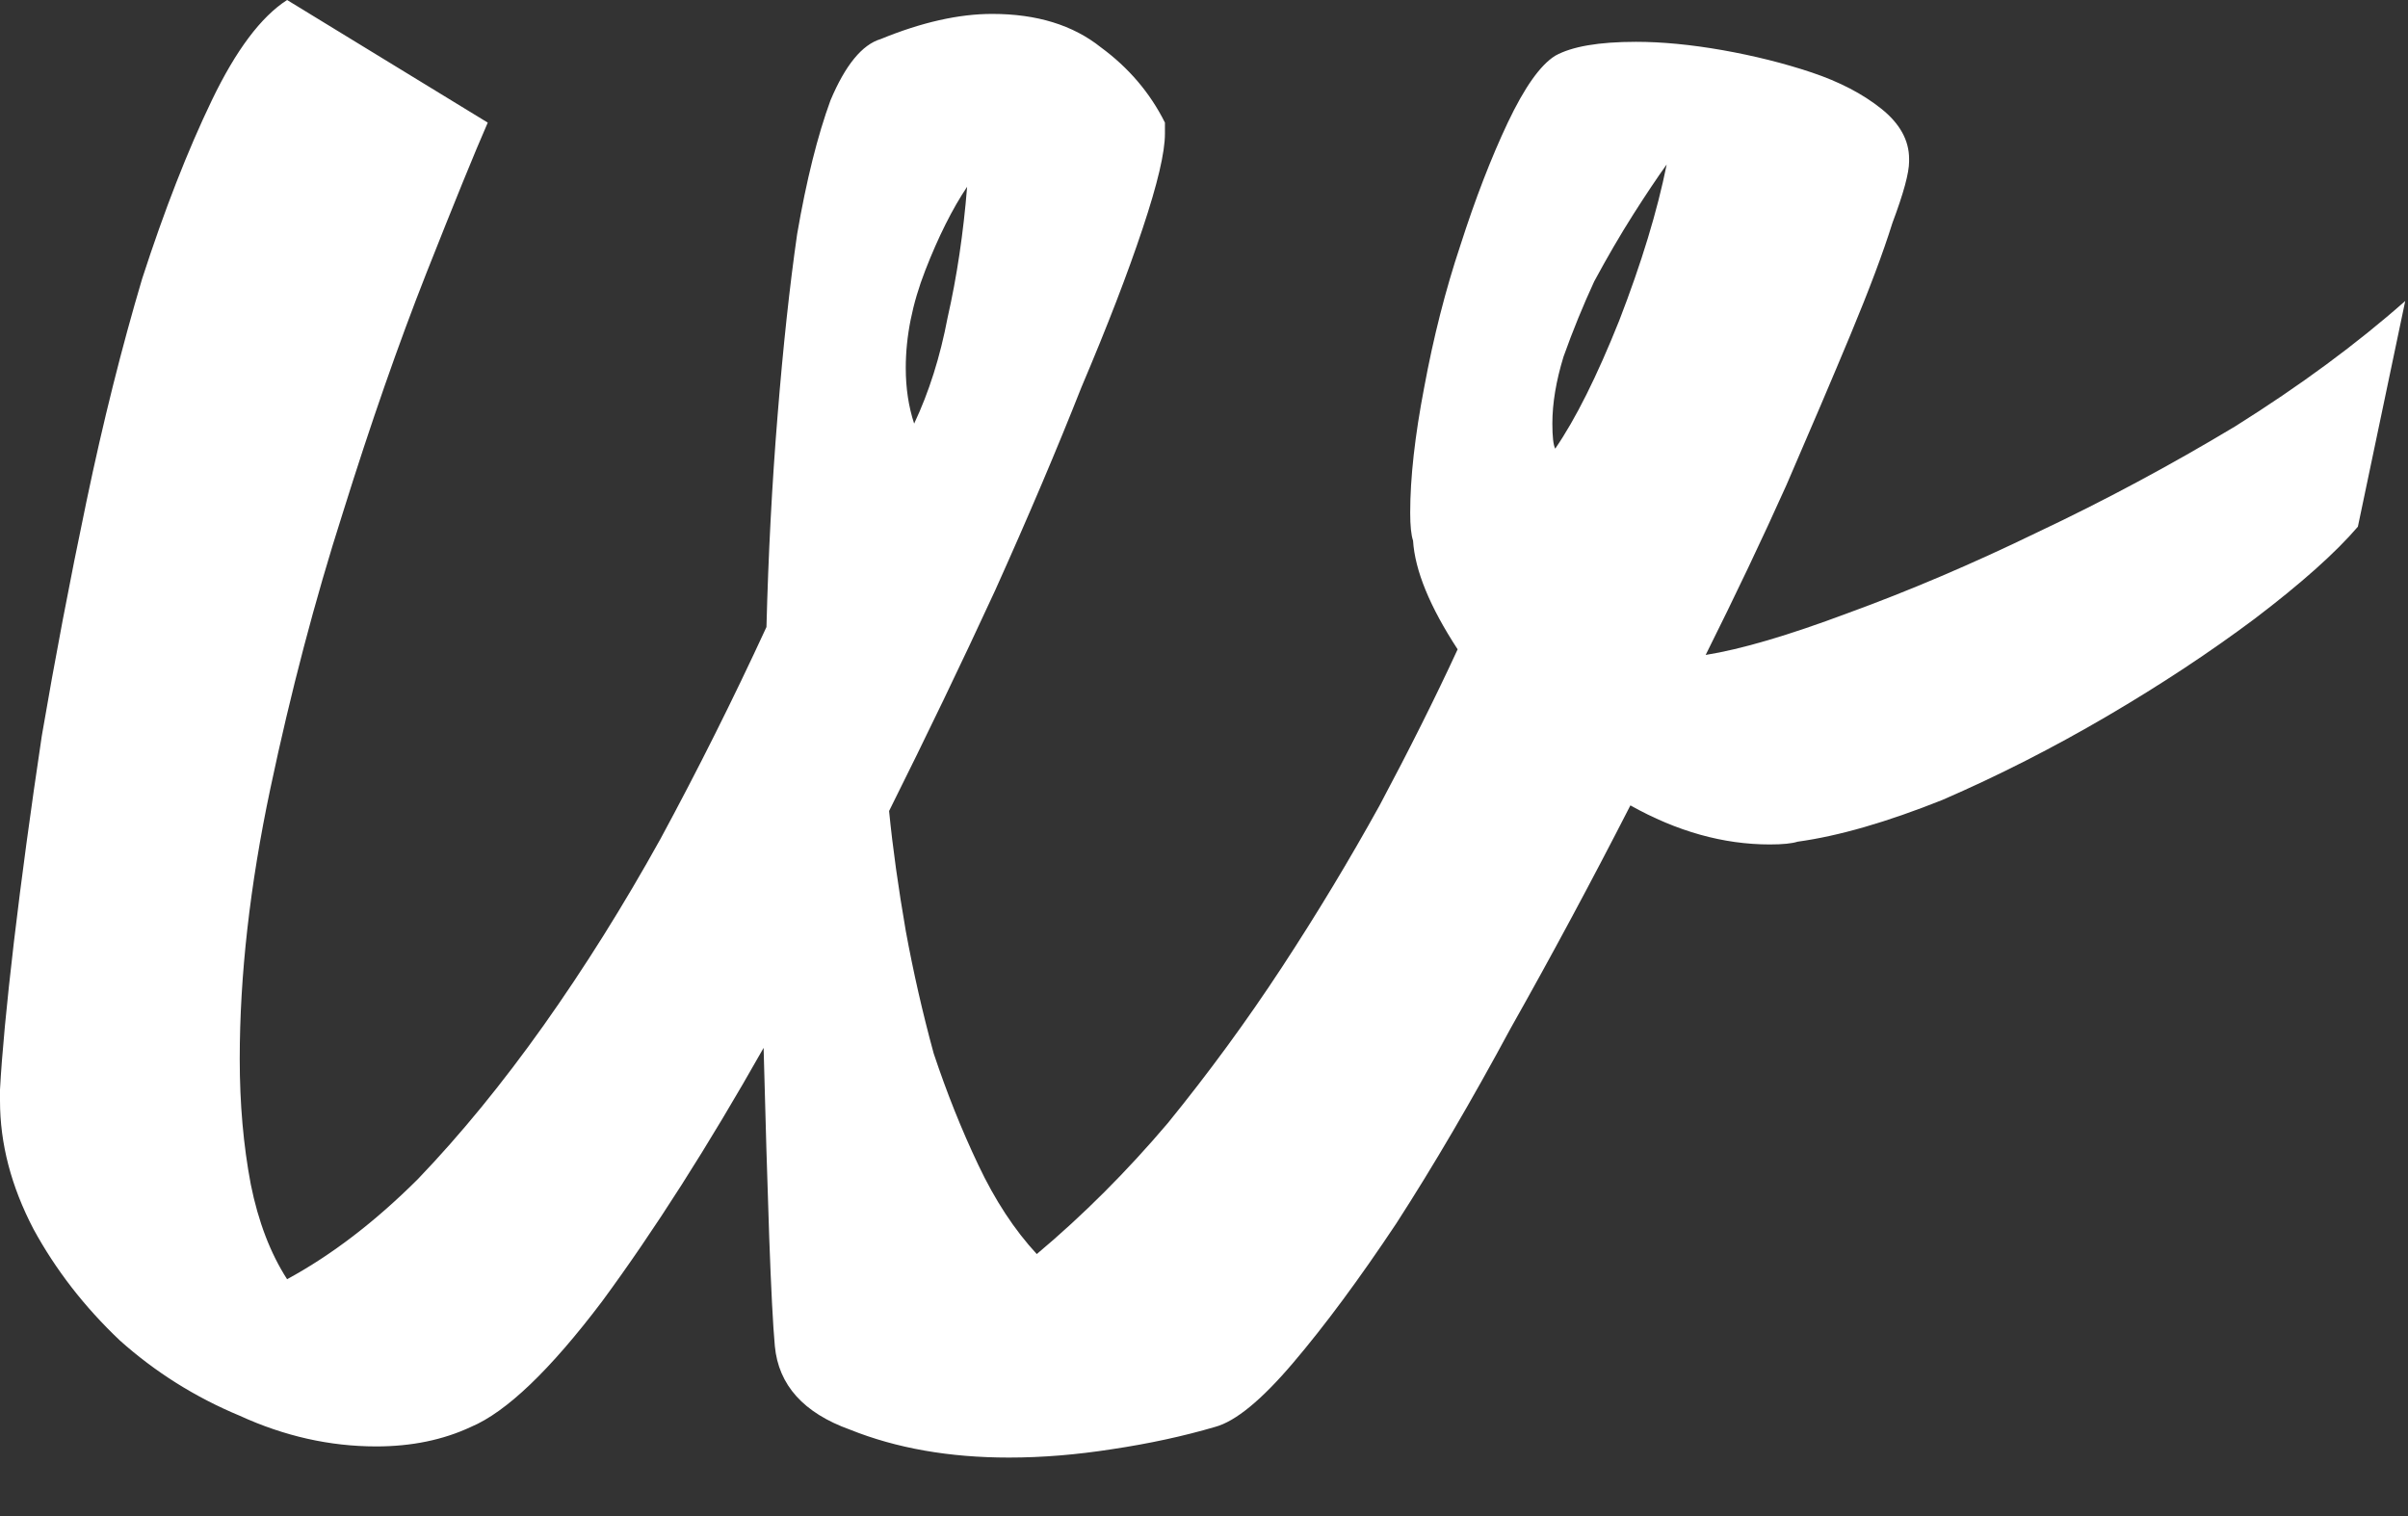 <?xml version="1.0" encoding="utf-8"?>
<svg xmlns="http://www.w3.org/2000/svg" fill="none" height="100%" overflow="visible" preserveAspectRatio="none" style="display: block;" viewBox="0 0 27 17" width="100%">
<rect x="0" y="0" width="27" height="17" fill="#333333" stroke="none"/>
<path d="M17.438 5.031C17.667 4.698 17.906 4.219 18.156 3.594C18.406 2.948 18.583 2.365 18.688 1.844C18.583 1.99 18.458 2.177 18.312 2.406C18.167 2.635 18.021 2.885 17.875 3.156C17.75 3.427 17.635 3.708 17.531 4C17.448 4.271 17.406 4.521 17.406 4.75C17.406 4.896 17.417 4.99 17.438 5.031ZM10.844 2.094C10.677 2.344 10.521 2.656 10.375 3.031C10.229 3.406 10.156 3.771 10.156 4.125C10.156 4.354 10.188 4.562 10.25 4.75C10.417 4.396 10.542 4 10.625 3.562C10.729 3.104 10.802 2.615 10.844 2.094ZM26.438 5.906C26.188 6.198 25.802 6.542 25.281 6.938C24.781 7.312 24.229 7.677 23.625 8.031C23.021 8.385 22.406 8.698 21.781 8.969C21.156 9.219 20.615 9.375 20.156 9.438C20.094 9.458 19.99 9.469 19.844 9.469C19.323 9.469 18.802 9.323 18.281 9.031C17.844 9.885 17.396 10.719 16.938 11.531C16.5 12.344 16.073 13.073 15.656 13.719C15.24 14.344 14.854 14.865 14.5 15.281C14.146 15.698 13.854 15.938 13.625 16C13.271 16.104 12.885 16.188 12.469 16.25C12.073 16.312 11.688 16.344 11.312 16.344C10.646 16.344 10.052 16.24 9.531 16.031C9.01 15.844 8.729 15.531 8.688 15.094C8.667 14.865 8.646 14.458 8.625 13.875C8.604 13.271 8.583 12.562 8.562 11.75C7.938 12.854 7.333 13.802 6.75 14.594C6.167 15.365 5.677 15.833 5.281 16C4.969 16.146 4.615 16.219 4.219 16.219C3.698 16.219 3.188 16.104 2.688 15.875C2.188 15.667 1.74 15.385 1.344 15.031C0.948 14.656 0.625 14.24 0.375 13.781C0.125 13.302 0 12.823 0 12.344V12.219C0.021 11.823 0.073 11.271 0.156 10.562C0.24 9.854 0.344 9.083 0.469 8.25C0.615 7.396 0.781 6.521 0.969 5.625C1.156 4.729 1.365 3.896 1.594 3.125C1.844 2.354 2.104 1.688 2.375 1.125C2.646 0.562 2.927 0.188 3.219 0L5.469 1.375C5.323 1.708 5.094 2.271 4.781 3.062C4.469 3.854 4.156 4.75 3.844 5.75C3.531 6.729 3.26 7.76 3.031 8.844C2.802 9.927 2.688 10.938 2.688 11.875C2.688 12.375 2.729 12.844 2.812 13.281C2.896 13.698 3.031 14.052 3.219 14.344C3.719 14.073 4.208 13.698 4.688 13.219C5.167 12.719 5.635 12.146 6.094 11.5C6.552 10.854 6.99 10.156 7.406 9.406C7.823 8.635 8.219 7.844 8.594 7.031C8.615 6.219 8.656 5.427 8.719 4.656C8.781 3.885 8.854 3.208 8.938 2.625C9.042 2.021 9.167 1.521 9.312 1.125C9.479 0.729 9.667 0.5 9.875 0.438C10.333 0.25 10.75 0.156 11.125 0.156C11.625 0.156 12.031 0.281 12.344 0.531C12.656 0.76 12.896 1.042 13.062 1.375V1.5C13.062 1.708 12.979 2.062 12.812 2.562C12.646 3.062 12.417 3.656 12.125 4.344C11.854 5.031 11.531 5.792 11.156 6.625C10.781 7.438 10.385 8.26 9.969 9.094C10.01 9.51 10.073 9.958 10.156 10.438C10.24 10.896 10.344 11.354 10.469 11.812C10.615 12.25 10.781 12.667 10.969 13.062C11.156 13.458 11.375 13.792 11.625 14.062C12.146 13.625 12.635 13.135 13.094 12.594C13.552 12.031 13.979 11.448 14.375 10.844C14.771 10.24 15.135 9.635 15.469 9.031C15.802 8.406 16.094 7.823 16.344 7.281C16.031 6.802 15.865 6.396 15.844 6.062C15.823 6 15.812 5.896 15.812 5.75C15.812 5.354 15.865 4.885 15.969 4.344C16.073 3.781 16.208 3.25 16.375 2.75C16.542 2.229 16.719 1.771 16.906 1.375C17.094 0.979 17.271 0.729 17.438 0.625C17.625 0.521 17.927 0.469 18.344 0.469C18.635 0.469 18.958 0.5 19.312 0.562C19.667 0.625 20 0.708 20.312 0.812C20.625 0.917 20.885 1.052 21.094 1.219C21.302 1.385 21.406 1.573 21.406 1.781V1.812C21.406 1.938 21.344 2.167 21.219 2.5C21.115 2.833 20.958 3.25 20.75 3.75C20.542 4.25 20.302 4.812 20.031 5.438C19.76 6.042 19.458 6.677 19.125 7.344C19.521 7.281 20.052 7.125 20.719 6.875C21.406 6.625 22.115 6.323 22.844 5.969C23.594 5.615 24.333 5.219 25.062 4.781C25.792 4.323 26.427 3.854 26.969 3.375L26.438 5.906Z" fill="white" id="Vector"/>
</svg>